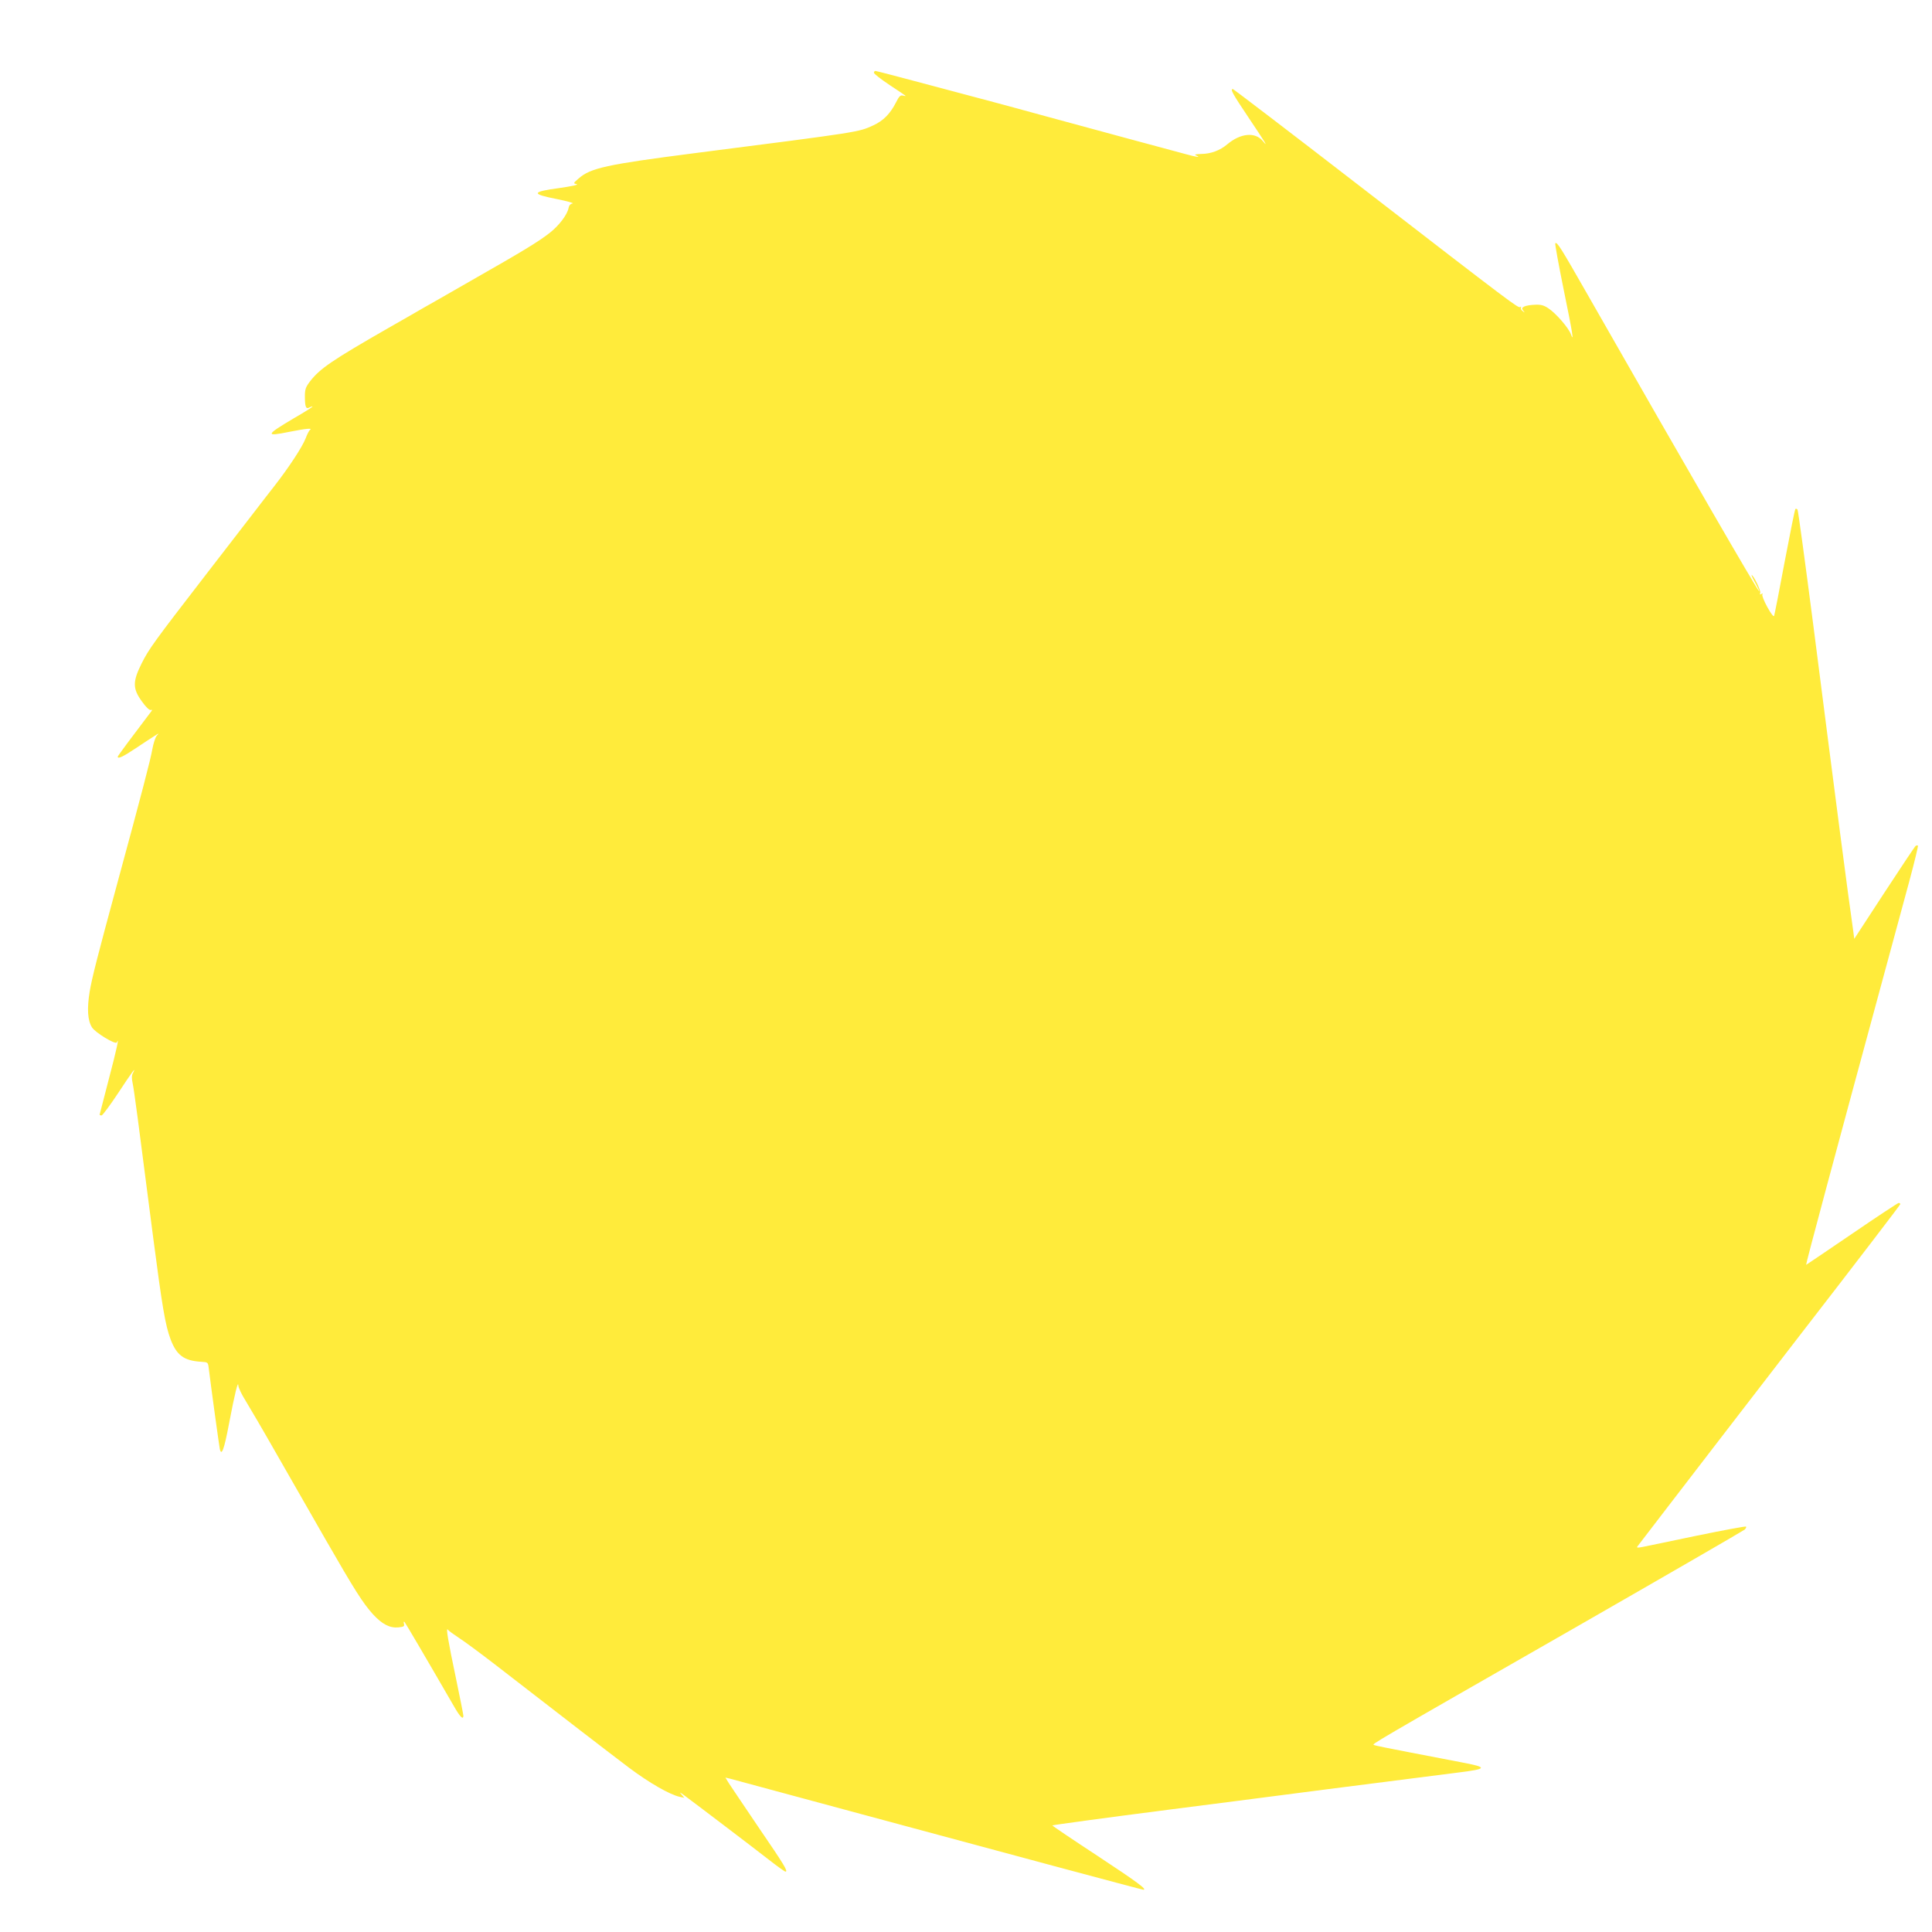 <?xml version="1.0" standalone="no"?>
<!DOCTYPE svg PUBLIC "-//W3C//DTD SVG 20010904//EN"
 "http://www.w3.org/TR/2001/REC-SVG-20010904/DTD/svg10.dtd">
<svg version="1.0" xmlns="http://www.w3.org/2000/svg"
 width="1280pt" height="1280pt" viewBox="0 0 1280 1280"
 preserveAspectRatio="xMidYMid meet">
<g transform="translate(0,1280) scale(0.1,-0.1)"
fill="#ffeb3b" stroke="none">
<path d="M5790 12318 c0 -7 48 -44 105 -82 58 -38 105 -70 105 -71 0 -2 -9 -1
-19 2 -16 4 -25 -6 -45 -46 -39 -76 -84 -121 -151 -152 -100 -45 -77 -42
-1185 -184 -582 -75 -688 -98 -767 -168 -36 -31 -36 -32 -12 -37 14 -4 -33
-14 -116 -26 -185 -25 -188 -39 -15 -73 69 -14 115 -27 104 -29 -14 -2 -24
-12 -27 -30 -9 -45 -63 -116 -124 -164 -75 -59 -177 -121 -523 -318 -157 -90
-298 -171 -315 -180 -16 -10 -120 -69 -230 -132 -375 -215 -456 -270 -522
-356 -28 -37 -33 -52 -33 -97 0 -72 7 -88 31 -74 10 5 19 8 19 5 0 -3 -55 -38
-123 -77 -189 -112 -192 -123 -30 -90 112 22 156 26 137 13 -6 -4 -19 -29 -29
-56 -22 -57 -111 -193 -211 -321 -38 -49 -93 -119 -120 -155 -28 -36 -173
-224 -322 -417 -356 -461 -386 -503 -435 -601 -59 -119 -58 -165 3 -249 27
-38 50 -60 59 -57 10 3 11 1 4 -8 -120 -158 -223 -296 -223 -301 0 -17 33 -2
120 56 52 35 109 72 125 82 30 19 30 19 13 0 -9 -11 -22 -51 -29 -90 -11 -65
-70 -292 -234 -895 -132 -487 -164 -612 -181 -710 -18 -112 -14 -189 15 -236
21 -35 158 -118 165 -100 19 46 -3 -54 -54 -247 -33 -126 -60 -230 -60 -232 0
-3 6 -5 13 -5 6 0 57 68 111 150 90 137 124 183 96 129 -8 -14 -8 -34 -1 -67
10 -48 34 -229 136 -1022 60 -460 80 -579 115 -673 40 -106 89 -142 201 -149
47 -3 47 -3 52 -43 17 -139 69 -514 73 -533 11 -54 29 -6 61 164 38 200 61
293 62 254 1 -14 22 -59 48 -100 25 -41 115 -194 198 -340 84 -146 231 -403
327 -571 200 -348 251 -428 319 -504 61 -66 111 -92 168 -87 37 4 42 7 37 25
-3 11 -1 16 4 11 7 -8 133 -222 329 -561 39 -68 61 -90 61 -60 0 6 -22 118
-49 247 -53 251 -68 343 -54 323 5 -7 38 -31 73 -54 36 -23 144 -103 240 -177
446 -346 757 -585 888 -684 135 -101 269 -178 337 -193 l29 -6 -19 22 c-16 18
-11 16 20 -7 64 -47 451 -341 560 -426 55 -43 104 -78 109 -78 19 0 -9 46
-176 290 -95 140 -184 273 -198 294 l-24 39 30 -7 c16 -4 409 -110 874 -236
903 -244 1856 -500 1865 -500 28 0 -39 50 -300 222 -168 110 -304 202 -303
204 4 3 325 47 768 104 173 22 648 83 1055 136 407 52 799 102 870 111 192 24
194 34 13 68 -67 13 -222 43 -343 66 -121 23 -225 44 -232 48 -13 7 -54 -16
1342 783 605 347 1106 637 1114 644 8 8 12 16 9 20 -4 3 -150 -24 -325 -60
-175 -37 -337 -70 -361 -75 -31 -6 -40 -6 -34 3 5 6 97 126 204 266 107 140
497 646 866 1125 370 478 672 873 672 877 0 5 -5 8 -11 8 -5 0 -145 -92 -310
-205 -166 -113 -302 -205 -303 -205 -4 0 178 679 549 2045 40 149 101 373 135
498 34 126 59 231 57 234 -3 3 -10 2 -15 -1 -5 -3 -98 -143 -208 -311 l-199
-305 -7 53 c-35 243 -111 827 -264 2022 -54 418 -101 764 -105 769 -5 5 -11 7
-14 4 -4 -3 -35 -161 -71 -349 -35 -189 -67 -351 -70 -359 -3 -9 -20 13 -45
58 -22 40 -37 78 -33 84 5 7 3 8 -6 3 -10 -6 -12 -4 -8 7 6 14 -45 118 -57
118 -3 0 9 -26 27 -57 17 -32 27 -53 21 -48 -20 21 -443 751 -1133 1960 -182
319 -204 354 -216 343 -3 -3 22 -140 55 -303 60 -292 71 -361 48 -298 -16 42
-98 137 -148 170 -31 21 -51 26 -90 24 -28 -1 -60 -6 -71 -12 -16 -9 -17 -13
-6 -27 12 -15 11 -16 -4 -3 -10 7 -15 18 -11 24 3 6 1 7 -5 3 -14 -8 -30 3
-1072 808 -453 350 -828 636 -832 636 -19 0 -2 -31 100 -183 118 -176 138
-209 98 -161 -50 61 -147 52 -235 -22 -47 -40 -107 -63 -171 -64 -40 -1 -50
-4 -35 -10 35 -15 2 -11 -70 9 -39 10 -207 56 -375 101 -168 46 -420 114 -560
152 -140 38 -277 76 -305 83 -27 7 -220 59 -428 114 -208 56 -382 101 -387
101 -6 0 -10 -6 -10 -12z"/>
</g>
</svg>
